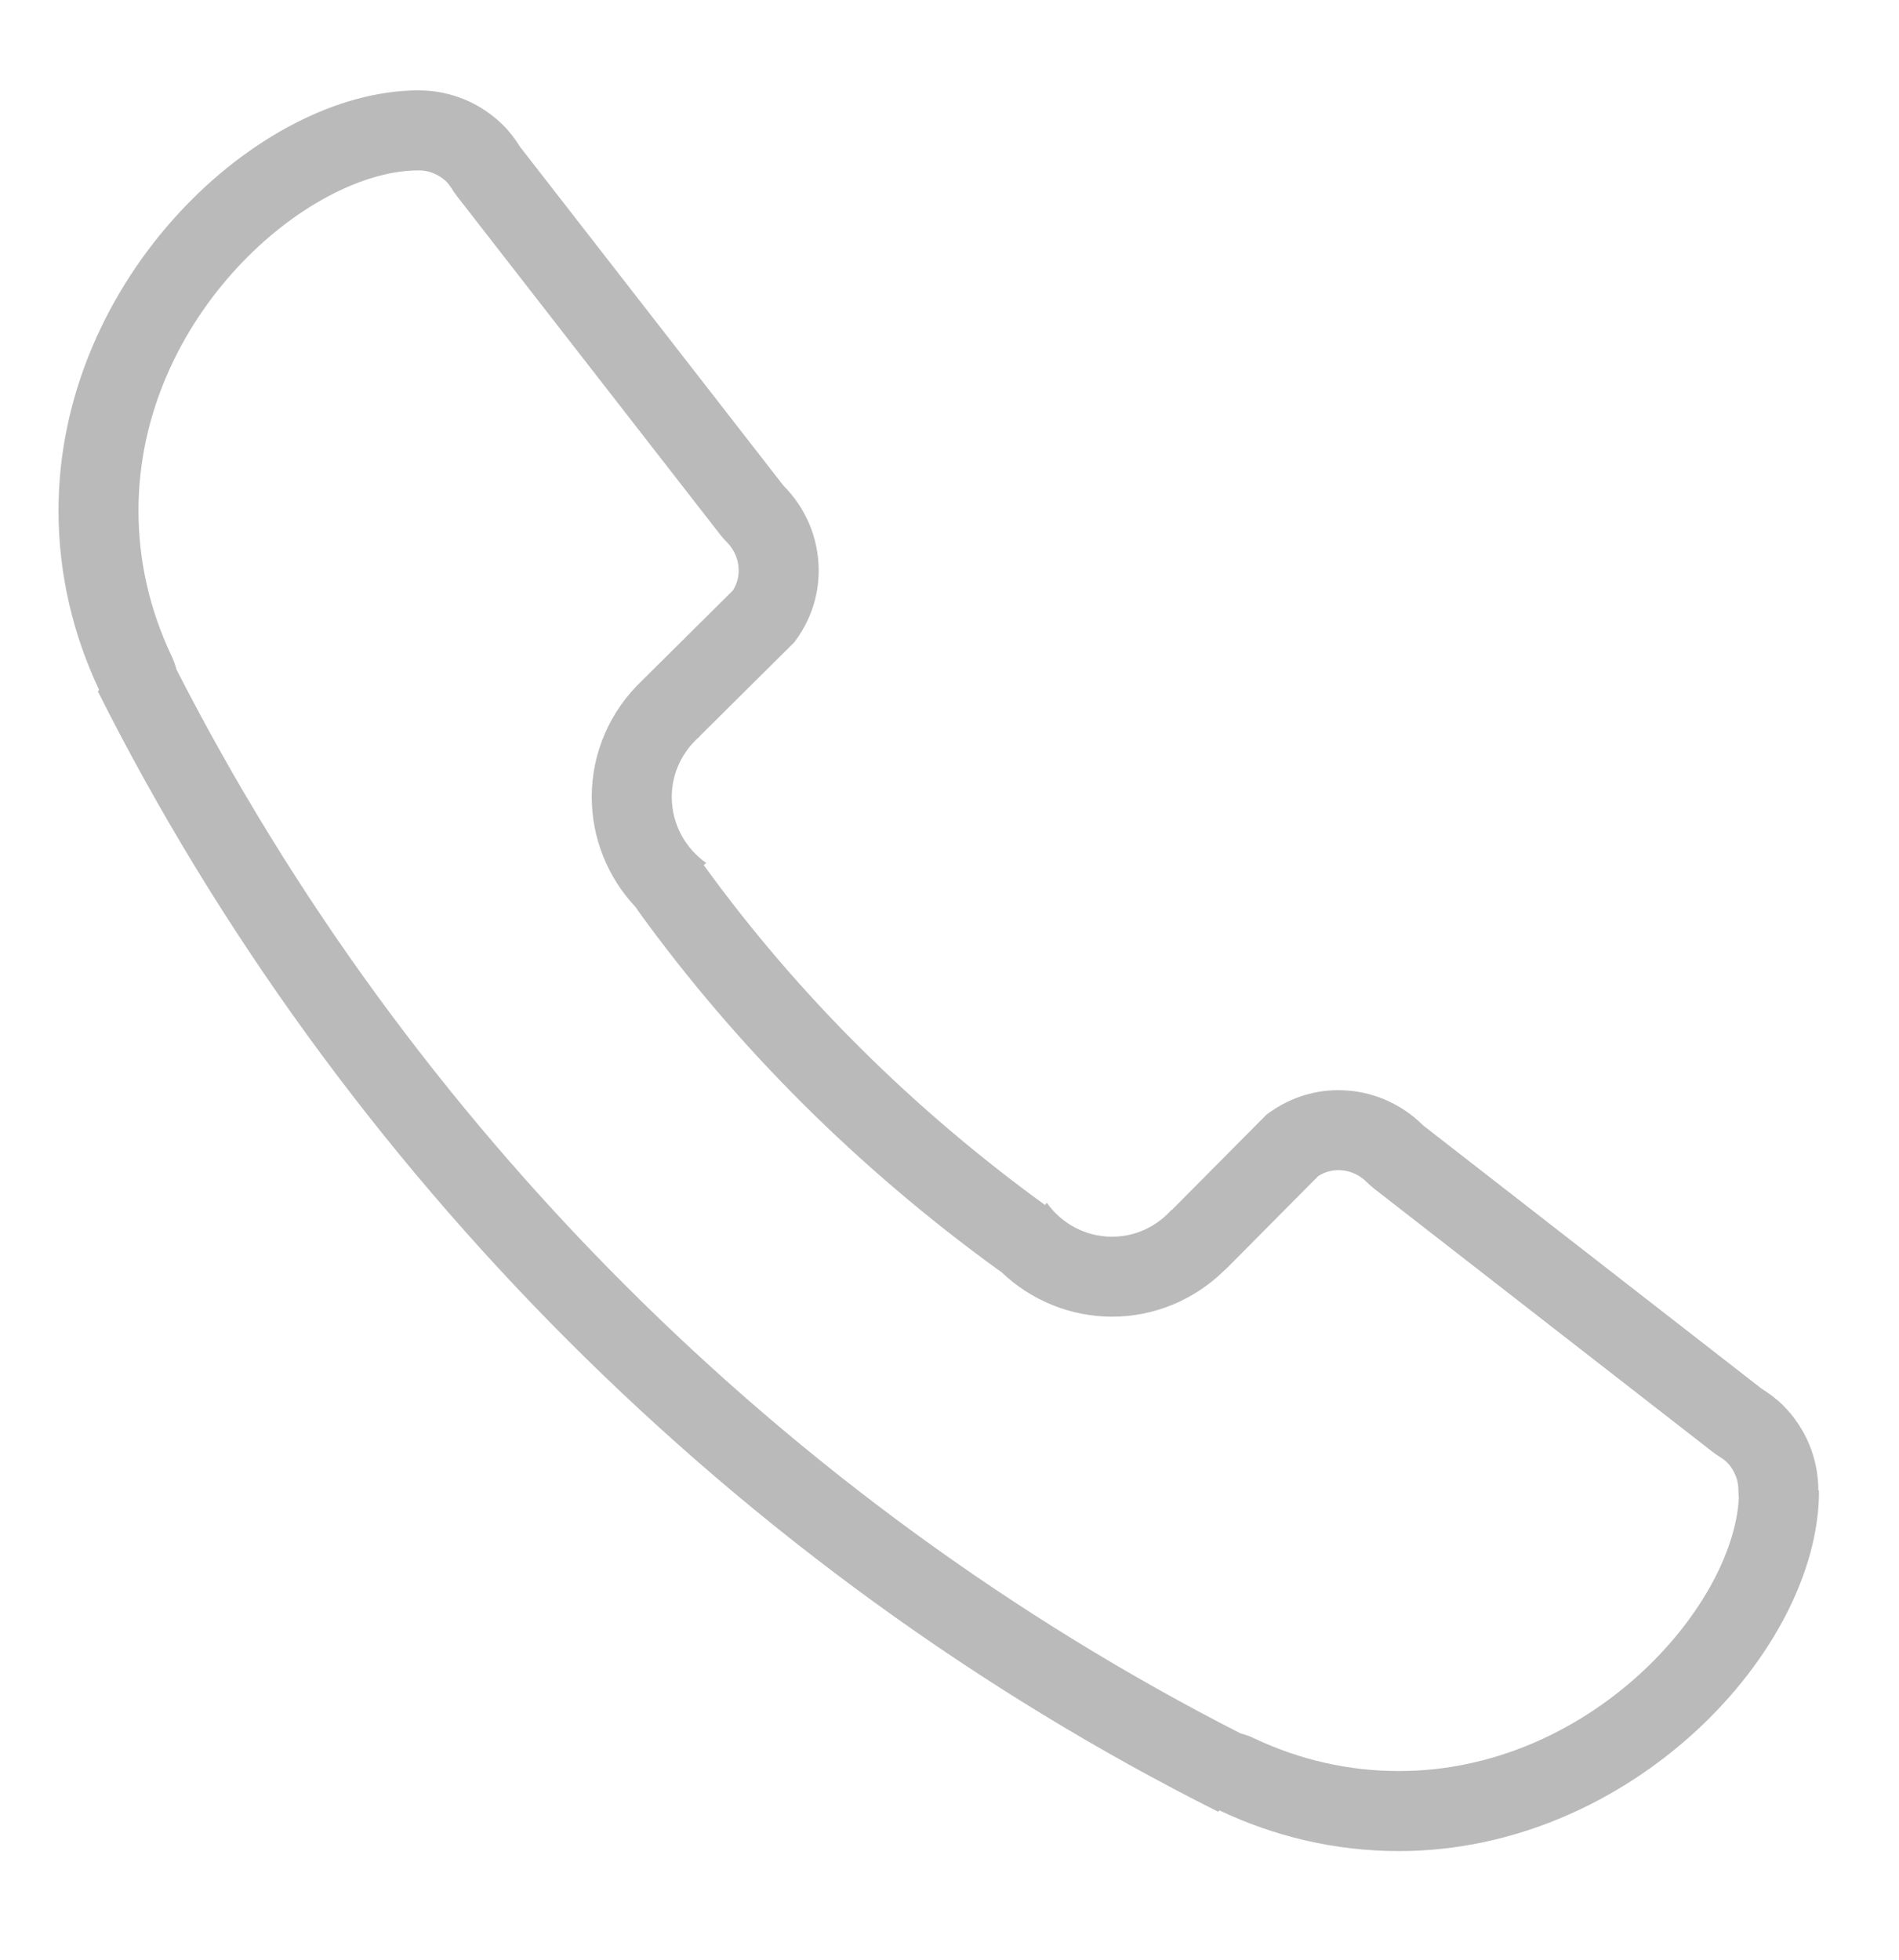 <?xml version="1.0" encoding="utf-8"?>
<!-- Generator: Adobe Illustrator 16.0.0, SVG Export Plug-In . SVG Version: 6.00 Build 0)  -->
<!DOCTYPE svg PUBLIC "-//W3C//DTD SVG 1.1//EN" "http://www.w3.org/Graphics/SVG/1.1/DTD/svg11.dtd">
<svg version="1.1" xmlns="http://www.w3.org/2000/svg" xmlns:xlink="http://www.w3.org/1999/xlink" x="0px" y="0px"
	 width="47.461px" height="48.981px" viewBox="0 0 47.461 48.981" enable-background="new 0 0 47.461 48.981" xml:space="preserve">
<g id="Vrstva_1" display="none">
	<path display="inline" fill="#BABABA" d="M10.366,11.481c-0.553,0-1,0.448-1,1s0.447,1,1,1c0.552,0,1-0.448,1-1
		S10.918,11.481,10.366,11.481 M17.85,16.36c0,0.181,0.038,0.337,0.115,0.464c0.076,0.129,0.174,0.238,0.294,0.328
		c0.118,0.092,0.257,0.166,0.414,0.222c0.093,0.033,0.157,0.063,0.224,0.09V15.27c-0.304,0.021-0.516,0.092-0.708,0.234
		C17.963,15.674,17.85,15.96,17.85,16.36 M35.366,7.481h-32c-1.105,0-2,0.895-2,2v18c0,1.104,0.895,2,2,2h32c1.104,0,2-0.896,2-2
		v-18C37.366,8.376,36.47,7.481,35.366,7.481 M4.366,9.481c0.552,0,1,0.447,1,1c0,0.552-0.448,1-1,1c-0.553,0-1-0.448-1-1
		C3.366,9.928,3.813,9.481,4.366,9.481 M4.366,27.481c-0.553,0-1-0.447-1-1s0.447-1,1-1c0.552,0,1,0.447,1,1
		S4.918,27.481,4.366,27.481 M34.366,27.481c-0.553,0-1-0.447-1-1s0.447-1,1-1s1,0.447,1,1S34.918,27.481,34.366,27.481
		 M35.366,23.665c-0.313-0.111-0.647-0.184-1-0.184c-1.656,0-3,1.344-3,3c0,0.353,0.071,0.686,0.184,1H7.182
		c0.112-0.314,0.184-0.647,0.184-1c0-1.656-1.344-3-3-3c-0.353,0-0.686,0.072-1,0.184V13.297c0.314,0.112,0.647,0.184,1,0.184
		c1.656,0,3-1.343,3-3c0-0.353-0.072-0.686-0.184-1h24.367c-0.112,0.314-0.184,0.647-0.184,1c0,1.657,1.344,3,3,3
		c0.353,0,0.687-0.072,1-0.184V23.665z M34.366,11.481c-0.553,0-1-0.448-1-1c0-0.553,0.447-1,1-1s1,0.447,1,1
		C35.366,11.034,34.918,11.481,34.366,11.481 M28.366,23.481c-0.553,0-1,0.447-1,1s0.447,1,1,1s1-0.447,1-1
		S28.918,23.481,28.366,23.481 M20.618,19.442c-0.134-0.098-0.286-0.178-0.454-0.238c-0.109-0.038-0.185-0.072-0.267-0.105v2.555
		c0.312-0.049,0.541-0.147,0.767-0.324c0.265-0.207,0.397-0.538,0.397-0.992c0-0.211-0.04-0.388-0.121-0.532
		C20.86,19.661,20.752,19.54,20.618,19.442 M43.366,1.481h-32c-1.105,0-2,0.895-2,2v1c0,0.552,0.447,1,1,1c0.552,0,1-0.448,1-1v-1
		h32v18h-3c-0.553,0-1,0.448-1,1c0,0.553,0.447,1,1,1h3c1.104,0,2-0.896,2-2v-18C45.366,2.376,44.47,1.481,43.366,1.481
		 M19.366,11.481c-3.867,0-7,3.134-7,7c0,3.866,3.133,7,7,7c3.866,0,7-3.134,7-7C26.366,14.616,23.232,11.481,19.366,11.481
		 M22.16,21.26c-0.142,0.313-0.335,0.574-0.581,0.782s-0.534,0.366-0.863,0.476c-0.28,0.094-0.522,0.145-0.819,0.17v0.793h-1V22.69
		c-0.326-0.021-0.59-0.074-0.886-0.178c-0.346-0.121-0.641-0.293-0.886-0.516c-0.246-0.223-0.436-0.496-0.57-0.82
		c-0.134-0.325-0.198-0.699-0.19-1.123h1.312c-0.008,0.499,0.104,0.893,0.334,1.18c0.202,0.252,0.472,0.379,0.886,0.422v-2.762
		c-0.232-0.072-0.431-0.154-0.685-0.25c-0.31-0.117-0.591-0.268-0.84-0.453s-0.451-0.416-0.604-0.696
		c-0.154-0.28-0.23-0.628-0.23-1.043c0-0.362,0.071-0.681,0.213-0.957s0.333-0.506,0.575-0.691c0.242-0.185,0.52-0.326,0.834-0.425
		c0.262-0.082,0.478-0.121,0.737-0.135v-0.761h1v0.76c0.259,0.013,0.471,0.049,0.726,0.124c0.308,0.091,0.574,0.227,0.801,0.409
		c0.226,0.181,0.406,0.412,0.54,0.691c0.135,0.279,0.202,0.605,0.202,0.975h-1.312c-0.016-0.386-0.117-0.68-0.305-0.885
		c-0.158-0.171-0.355-0.254-0.652-0.281v2.416c0.263,0.079,0.486,0.168,0.761,0.268c0.33,0.121,0.622,0.275,0.875,0.465
		s0.456,0.423,0.61,0.702c0.153,0.28,0.23,0.623,0.23,1.032C22.373,20.579,22.302,20.948,22.16,21.26"/>
</g>
<g id="Vrstva_2" display="none">
	<path display="inline" fill="#BABABA" d="M41.835,3.38c-0.082-0.286-0.286-0.521-0.559-0.641c-0.271-0.12-0.583-0.112-0.85,0.021
		c-0.078,0.039-7.889,3.894-16.553,3.894c-8.645,0-16.475-3.855-16.553-3.894C7.055,2.627,6.744,2.62,6.472,2.739
		C6.2,2.859,5.994,3.094,5.913,3.38C5.872,3.521,1.874,15.653,1.874,27.654c0,12.682,20.923,18.813,21.813,18.982
		c0.062,0.012,0.125,0.018,0.187,0.018c0.063,0,0.126-0.006,0.187-0.018c0.892-0.17,21.813-6.301,21.813-18.982
		C45.874,15.653,41.876,3.521,41.835,3.38 M23.874,44.634c-2.045-0.432-20-6.512-20-16.98c0-9.774,2.73-19.049,3.658-22.597
		c2.535,1.102,9.074,3.597,16.342,3.597c7.269,0,13.808-2.495,16.343-3.597c0.928,3.546,3.657,12.816,3.657,22.597
		C43.874,38.111,25.917,44.203,23.874,44.634 M27.251,20.62l-3.408-9.028l-3.409,9.028h-9.091l7.387,5.745l-3.409,10.227l8.522-6.25
		l8.523,6.25l-3.41-10.227l7.387-5.745H27.251z M27.059,26.997l1.422,4.267l-3.455-2.535l-1.183-0.867l-1.182,0.867l-3.456,2.535
		l1.422-4.267l0.448-1.343l-1.118-0.868l-2.784-2.166h4.644l0.488-1.293l1.538-4.073l1.538,4.073l0.487,1.293h4.645l-2.784,2.166
		l-1.116,0.868L27.059,26.997z"/>
</g>
<g id="Vrstva_3">
	<path fill="#BABABA" d="M45.46,37.243h-0.015c0-0.828-0.336-1.578-0.879-2.121c-0.16-0.16-0.34-0.295-0.533-0.415l-8.467-6.585
		c-0.543-0.543-1.293-0.879-2.121-0.879c-0.678,0-1.297,0.235-1.797,0.616l-2.363,2.38l-0.006-0.005
		c-0.366,0.409-0.893,0.671-1.484,0.671c-0.677,0-1.271-0.337-1.635-0.851c-0.012,0.019-0.029,0.038-0.042,0.059
		c-3.268-2.372-6.164-5.226-8.532-8.498c0.023-0.015,0.044-0.033,0.067-0.048c-0.521-0.365-0.864-0.967-0.864-1.652
		c0-0.612,0.279-1.154,0.71-1.523l-0.003-0.004l2.351-2.333c0.382-0.499,0.614-1.117,0.614-1.796c0-0.828-0.336-1.578-0.879-2.121
		L12.998,3.67c-0.12-0.191-0.255-0.373-0.415-0.533c-0.543-0.543-1.293-0.879-2.121-0.879c-4,0-9,4.701-9,10.5
		c0,1.606,0.372,3.123,1.016,4.484l-0.033,0.034c6.017,11.982,16.017,21.982,28,27.999l0.033-0.033
		c1.361,0.645,2.877,1.016,4.484,1.016c5.799,0,10.5-5,10.5-9C45.461,37.253,45.46,37.249,45.46,37.243 M34.961,44.258
		c-1.254,0-2.475-0.277-3.628-0.823c-0.108-0.051-0.22-0.091-0.333-0.12c-11.368-5.8-20.788-15.218-26.589-26.584
		c-0.032-0.117-0.073-0.233-0.126-0.344c-0.547-1.155-0.824-2.376-0.824-3.629c0-4.85,4.247-8.5,7-8.5
		c0.36,0,0.598,0.184,0.707,0.293c0.025,0.026,0.07,0.078,0.136,0.184c0.035,0.056,0.074,0.111,0.114,0.164l6.585,8.466
		c0.051,0.066,0.106,0.127,0.165,0.186c0.109,0.109,0.293,0.348,0.293,0.707c0,0.177-0.049,0.344-0.145,0.498l-2.229,2.211
		c-0.01,0.011-0.02,0.02-0.03,0.031c-0.808,0.76-1.268,1.813-1.268,2.916c0,1.033,0.401,2.018,1.098,2.756
		c0.025,0.039,0.051,0.078,0.079,0.116c2.458,3.397,5.478,6.406,8.978,8.945c0.027,0.019,0.055,0.038,0.082,0.056
		c0.74,0.709,1.73,1.117,2.77,1.117c1.044,0,2.051-0.417,2.798-1.152c0.038-0.033,0.076-0.068,0.112-0.105l2.24-2.257
		c0.156-0.098,0.324-0.148,0.5-0.148c0.359,0,0.598,0.184,0.707,0.293c0.059,0.059,0.121,0.114,0.186,0.166l8.467,6.584
		c0.055,0.042,0.111,0.081,0.17,0.118c0.105,0.066,0.153,0.109,0.178,0.132c0.109,0.11,0.293,0.347,0.293,0.707
		c0,0.068,0.004,0.134,0.011,0.202C43.299,40.198,39.705,44.258,34.961,44.258"/>
</g>
</svg>
